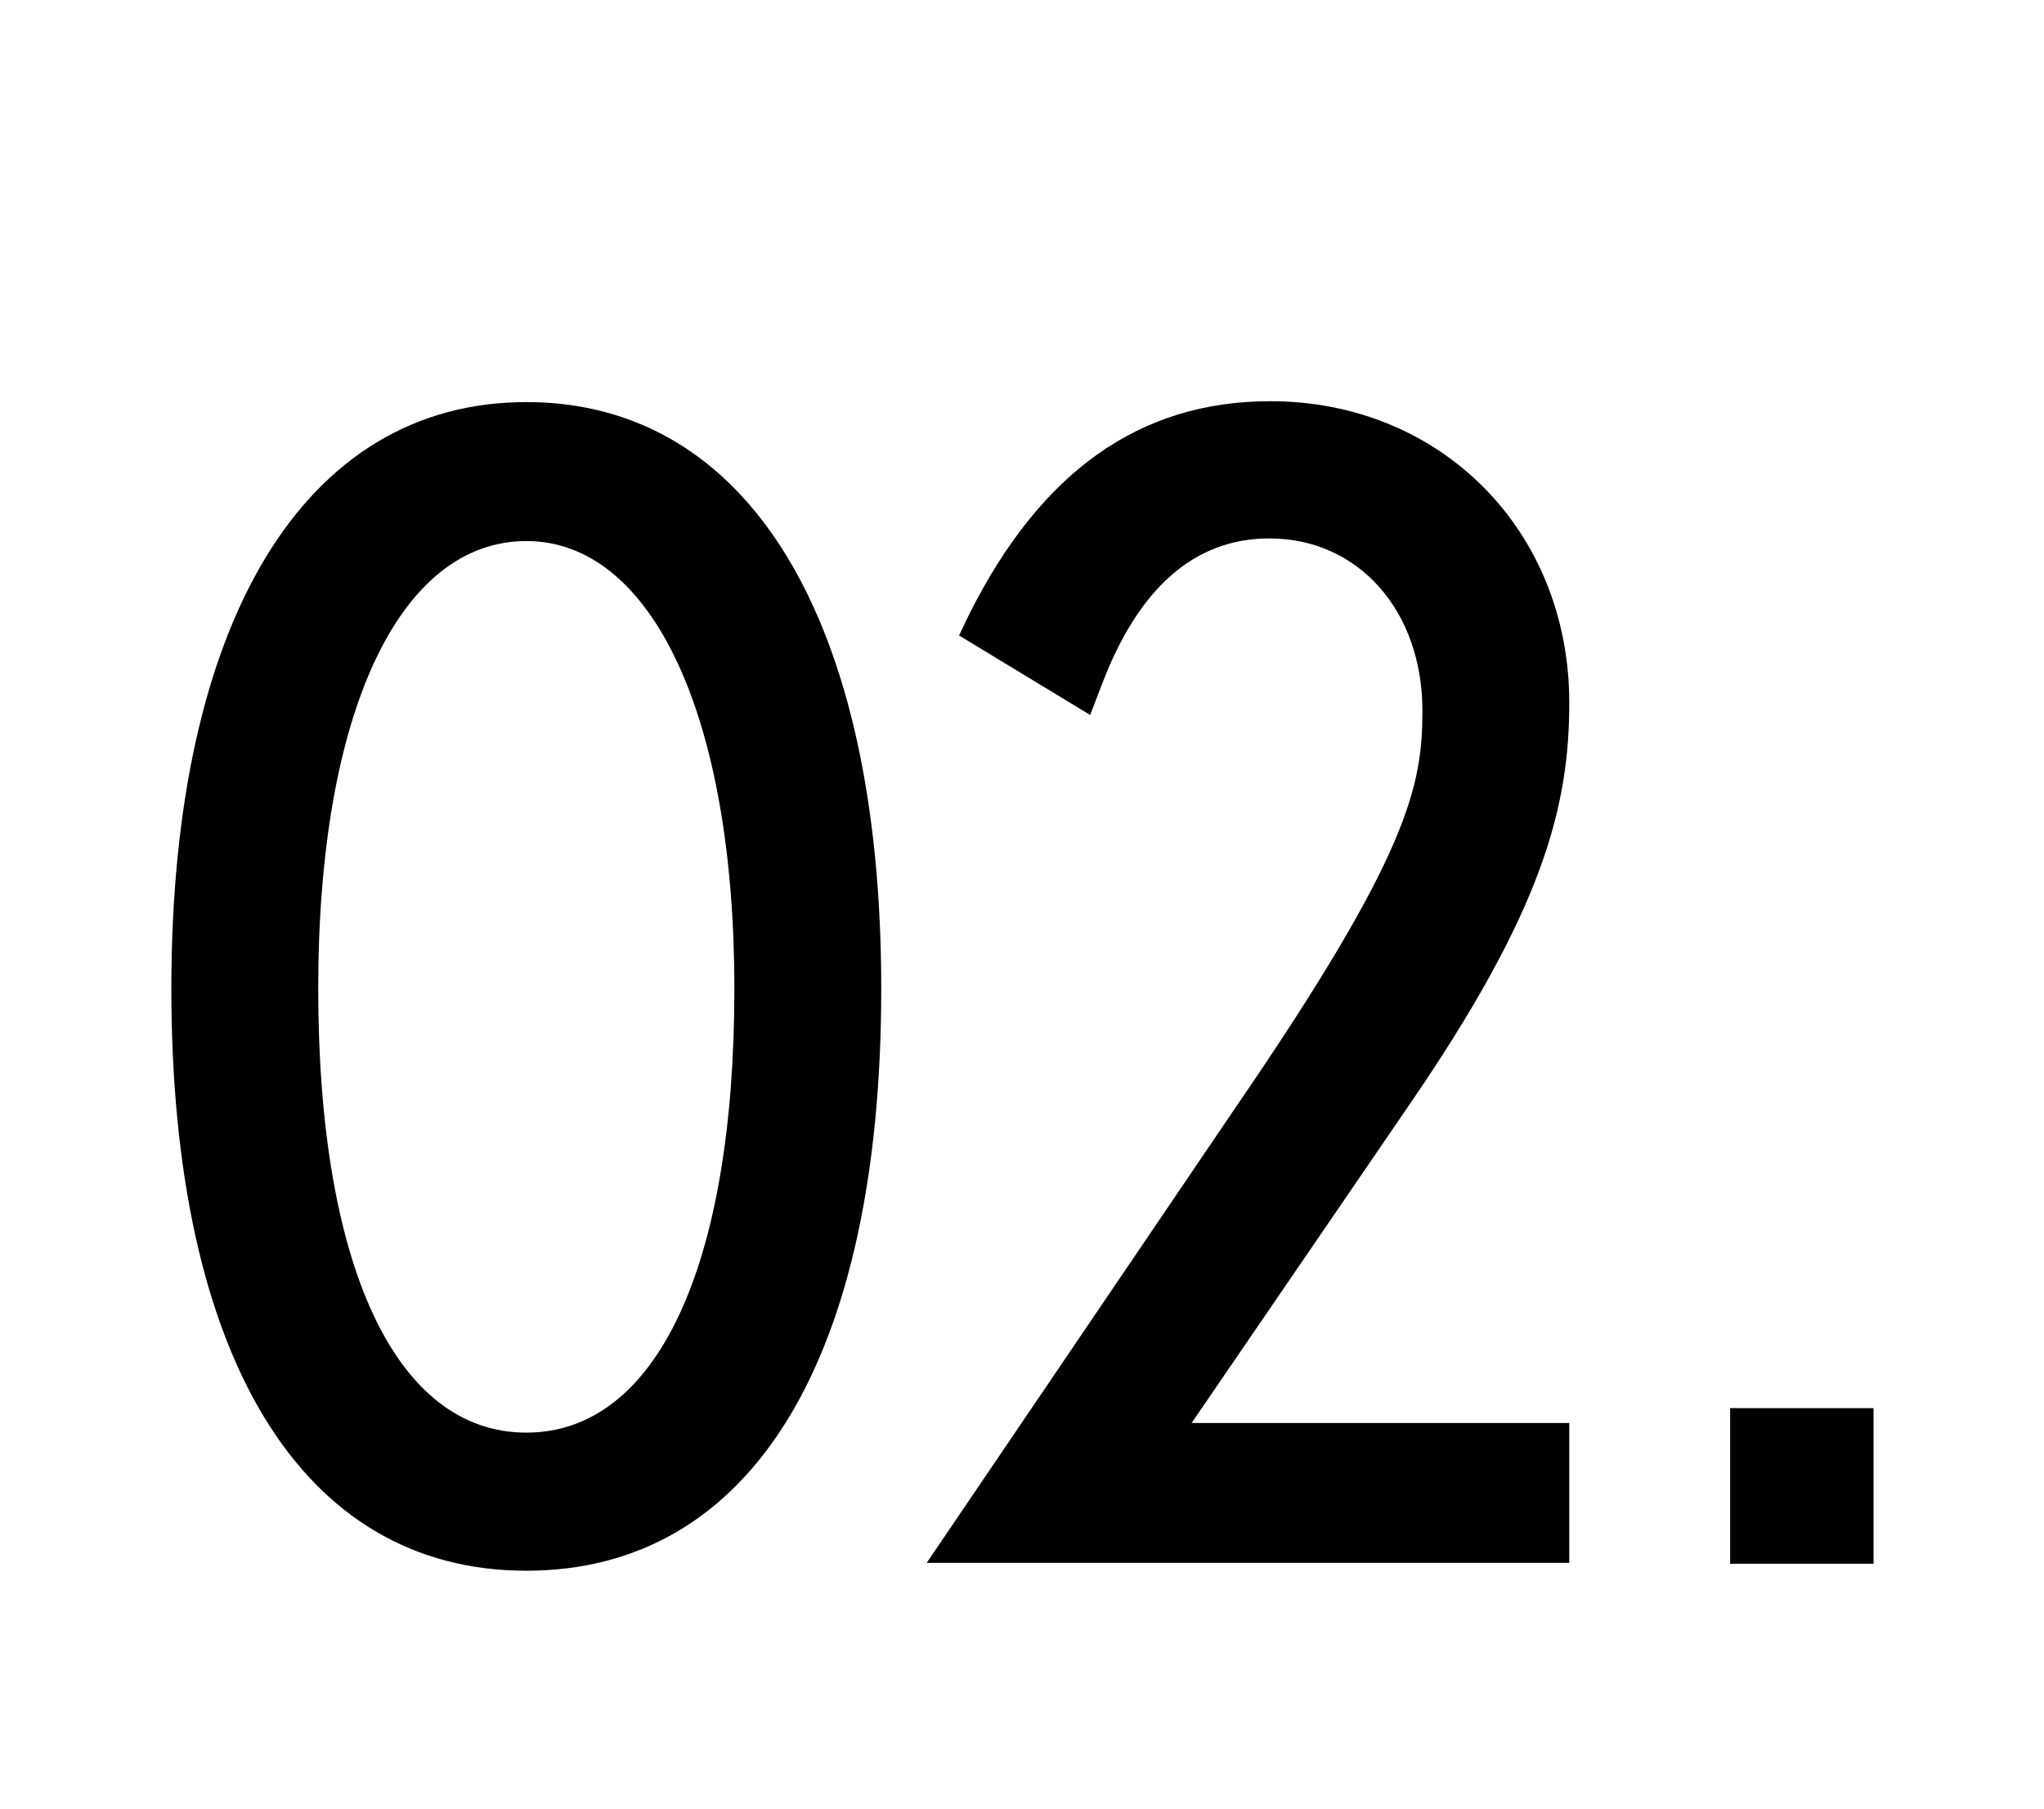<?xml version="1.0" encoding="UTF-8"?><svg id="_レイヤー_2" xmlns="http://www.w3.org/2000/svg" viewBox="0 0 23.38 20.7"><defs><style>.cls-1{fill:none;}.cls-1,.cls-2{stroke-width:0px;}</style></defs><g id="_レイヤー_2-2"><rect class="cls-1" width="23.38" height="20.7"/><path class="cls-2" d="m6.02,4.6c-2.54,0-4.06,2.51-4.06,6.71s1.48,6.66,4.06,6.66,4.06-2.43,4.06-6.66-1.52-6.71-4.06-6.71Zm2.38,6.71c0,3.18-.89,5.08-2.38,5.08s-2.38-1.9-2.38-5.08.94-5.12,2.38-5.12,2.38,2.01,2.38,5.12Z"/><path class="cls-2" d="m17.95,16.28h-4.32l2.49-3.64c1.53-2.23,1.83-3.41,1.83-4.6,0-1.97-1.47-3.45-3.42-3.45-1.49,0-2.62.8-3.44,2.43l-.12.25,1.5.91.13-.34c.42-1.11,1.06-1.68,1.92-1.68,1.02,0,1.75.83,1.75,1.97,0,.86-.15,1.64-2.13,4.53l-3.54,5.22h7.35v-1.61Z"/><rect class="cls-2" x="19.79" y="16.11" width="1.64" height="1.78"/></g></svg>